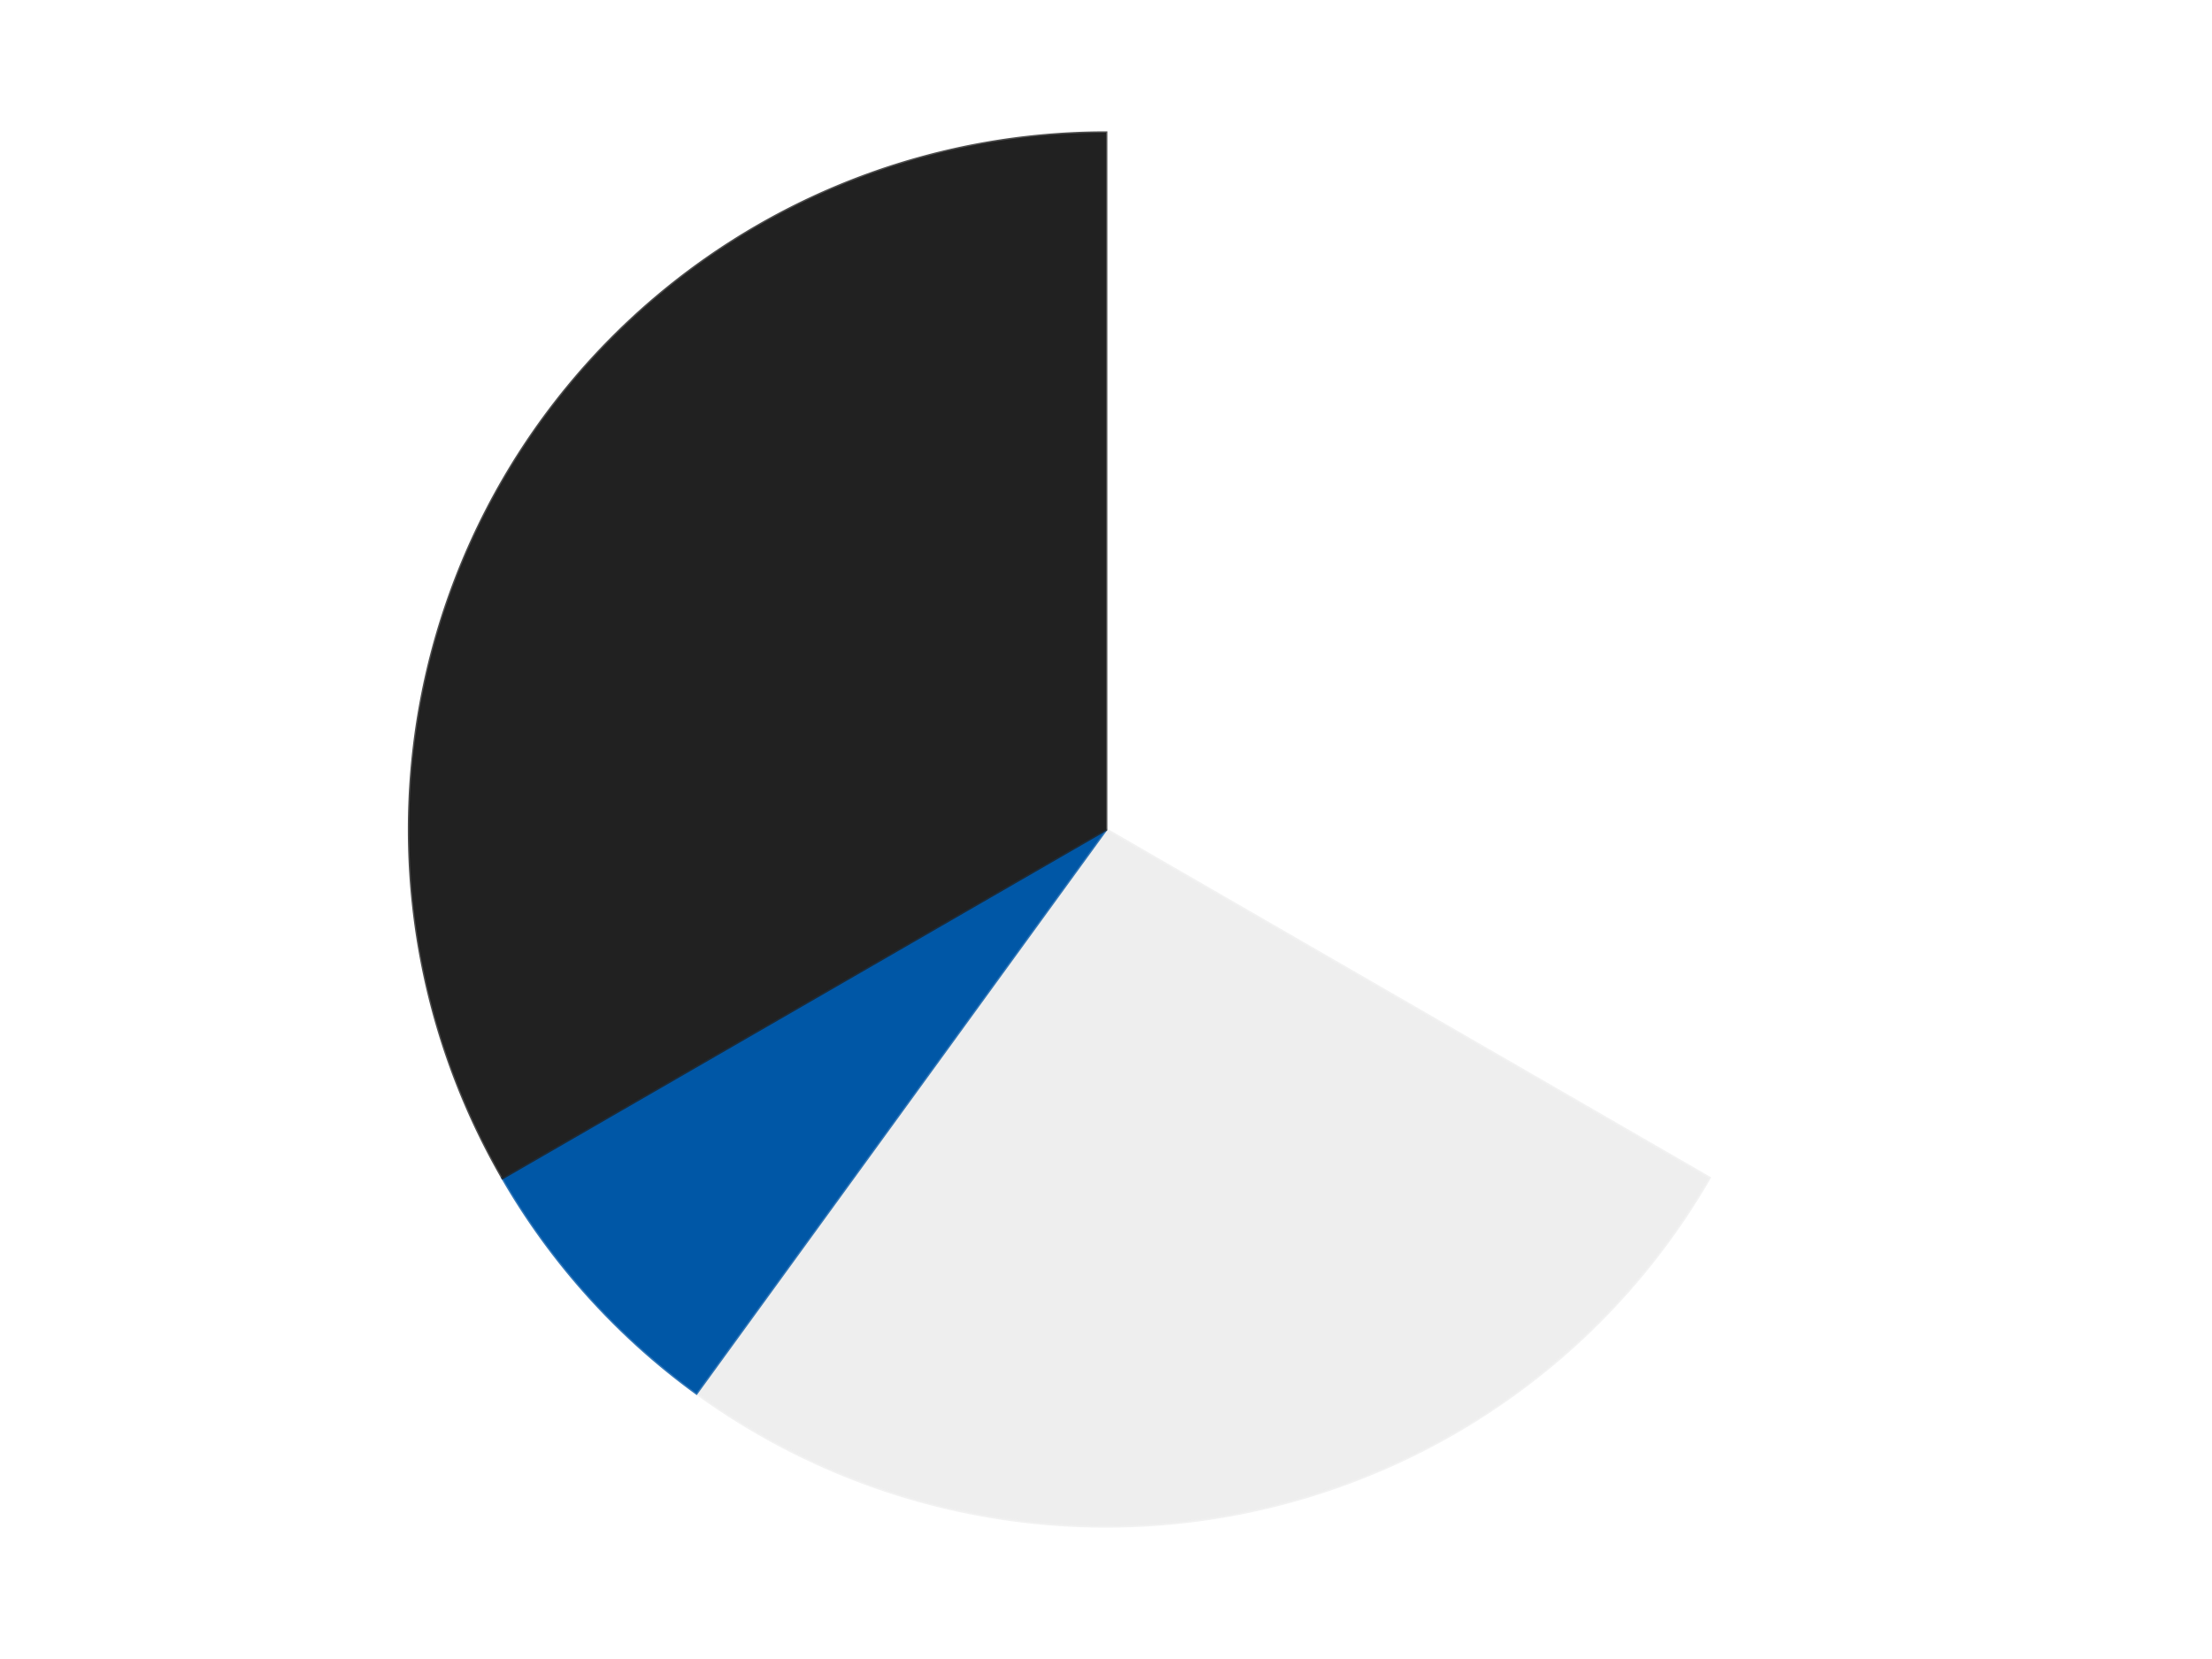 <?xml version='1.0' encoding='utf-8'?>
<svg xmlns="http://www.w3.org/2000/svg" xmlns:xlink="http://www.w3.org/1999/xlink" id="chart-a9c3221a-7027-4b5d-9491-4380c250ddf9" class="pygal-chart" viewBox="0 0 800 600"><!--Generated with pygal 3.0.4 (lxml) ©Kozea 2012-2016 on 2024-07-06--><!--http://pygal.org--><!--http://github.com/Kozea/pygal--><defs><style type="text/css">#chart-a9c3221a-7027-4b5d-9491-4380c250ddf9{-webkit-user-select:none;-webkit-font-smoothing:antialiased;font-family:Consolas,"Liberation Mono",Menlo,Courier,monospace}#chart-a9c3221a-7027-4b5d-9491-4380c250ddf9 .title{font-family:Consolas,"Liberation Mono",Menlo,Courier,monospace;font-size:16px}#chart-a9c3221a-7027-4b5d-9491-4380c250ddf9 .legends .legend text{font-family:Consolas,"Liberation Mono",Menlo,Courier,monospace;font-size:14px}#chart-a9c3221a-7027-4b5d-9491-4380c250ddf9 .axis text{font-family:Consolas,"Liberation Mono",Menlo,Courier,monospace;font-size:10px}#chart-a9c3221a-7027-4b5d-9491-4380c250ddf9 .axis text.major{font-family:Consolas,"Liberation Mono",Menlo,Courier,monospace;font-size:10px}#chart-a9c3221a-7027-4b5d-9491-4380c250ddf9 .text-overlay text.value{font-family:Consolas,"Liberation Mono",Menlo,Courier,monospace;font-size:16px}#chart-a9c3221a-7027-4b5d-9491-4380c250ddf9 .text-overlay text.label{font-family:Consolas,"Liberation Mono",Menlo,Courier,monospace;font-size:10px}#chart-a9c3221a-7027-4b5d-9491-4380c250ddf9 .tooltip{font-family:Consolas,"Liberation Mono",Menlo,Courier,monospace;font-size:14px}#chart-a9c3221a-7027-4b5d-9491-4380c250ddf9 text.no_data{font-family:Consolas,"Liberation Mono",Menlo,Courier,monospace;font-size:64px}
#chart-a9c3221a-7027-4b5d-9491-4380c250ddf9{background-color:transparent}#chart-a9c3221a-7027-4b5d-9491-4380c250ddf9 path,#chart-a9c3221a-7027-4b5d-9491-4380c250ddf9 line,#chart-a9c3221a-7027-4b5d-9491-4380c250ddf9 rect,#chart-a9c3221a-7027-4b5d-9491-4380c250ddf9 circle{-webkit-transition:150ms;-moz-transition:150ms;transition:150ms}#chart-a9c3221a-7027-4b5d-9491-4380c250ddf9 .graph &gt; .background{fill:transparent}#chart-a9c3221a-7027-4b5d-9491-4380c250ddf9 .plot &gt; .background{fill:transparent}#chart-a9c3221a-7027-4b5d-9491-4380c250ddf9 .graph{fill:rgba(0,0,0,.87)}#chart-a9c3221a-7027-4b5d-9491-4380c250ddf9 text.no_data{fill:rgba(0,0,0,1)}#chart-a9c3221a-7027-4b5d-9491-4380c250ddf9 .title{fill:rgba(0,0,0,1)}#chart-a9c3221a-7027-4b5d-9491-4380c250ddf9 .legends .legend text{fill:rgba(0,0,0,.87)}#chart-a9c3221a-7027-4b5d-9491-4380c250ddf9 .legends .legend:hover text{fill:rgba(0,0,0,1)}#chart-a9c3221a-7027-4b5d-9491-4380c250ddf9 .axis .line{stroke:rgba(0,0,0,1)}#chart-a9c3221a-7027-4b5d-9491-4380c250ddf9 .axis .guide.line{stroke:rgba(0,0,0,.54)}#chart-a9c3221a-7027-4b5d-9491-4380c250ddf9 .axis .major.line{stroke:rgba(0,0,0,.87)}#chart-a9c3221a-7027-4b5d-9491-4380c250ddf9 .axis text.major{fill:rgba(0,0,0,1)}#chart-a9c3221a-7027-4b5d-9491-4380c250ddf9 .axis.y .guides:hover .guide.line,#chart-a9c3221a-7027-4b5d-9491-4380c250ddf9 .line-graph .axis.x .guides:hover .guide.line,#chart-a9c3221a-7027-4b5d-9491-4380c250ddf9 .stackedline-graph .axis.x .guides:hover .guide.line,#chart-a9c3221a-7027-4b5d-9491-4380c250ddf9 .xy-graph .axis.x .guides:hover .guide.line{stroke:rgba(0,0,0,1)}#chart-a9c3221a-7027-4b5d-9491-4380c250ddf9 .axis .guides:hover text{fill:rgba(0,0,0,1)}#chart-a9c3221a-7027-4b5d-9491-4380c250ddf9 .reactive{fill-opacity:1.0;stroke-opacity:.8;stroke-width:1}#chart-a9c3221a-7027-4b5d-9491-4380c250ddf9 .ci{stroke:rgba(0,0,0,.87)}#chart-a9c3221a-7027-4b5d-9491-4380c250ddf9 .reactive.active,#chart-a9c3221a-7027-4b5d-9491-4380c250ddf9 .active .reactive{fill-opacity:0.6;stroke-opacity:.9;stroke-width:4}#chart-a9c3221a-7027-4b5d-9491-4380c250ddf9 .ci .reactive.active{stroke-width:1.5}#chart-a9c3221a-7027-4b5d-9491-4380c250ddf9 .series text{fill:rgba(0,0,0,1)}#chart-a9c3221a-7027-4b5d-9491-4380c250ddf9 .tooltip rect{fill:transparent;stroke:rgba(0,0,0,1);-webkit-transition:opacity 150ms;-moz-transition:opacity 150ms;transition:opacity 150ms}#chart-a9c3221a-7027-4b5d-9491-4380c250ddf9 .tooltip .label{fill:rgba(0,0,0,.87)}#chart-a9c3221a-7027-4b5d-9491-4380c250ddf9 .tooltip .label{fill:rgba(0,0,0,.87)}#chart-a9c3221a-7027-4b5d-9491-4380c250ddf9 .tooltip .legend{font-size:.8em;fill:rgba(0,0,0,.54)}#chart-a9c3221a-7027-4b5d-9491-4380c250ddf9 .tooltip .x_label{font-size:.6em;fill:rgba(0,0,0,1)}#chart-a9c3221a-7027-4b5d-9491-4380c250ddf9 .tooltip .xlink{font-size:.5em;text-decoration:underline}#chart-a9c3221a-7027-4b5d-9491-4380c250ddf9 .tooltip .value{font-size:1.5em}#chart-a9c3221a-7027-4b5d-9491-4380c250ddf9 .bound{font-size:.5em}#chart-a9c3221a-7027-4b5d-9491-4380c250ddf9 .max-value{font-size:.75em;fill:rgba(0,0,0,.54)}#chart-a9c3221a-7027-4b5d-9491-4380c250ddf9 .map-element{fill:transparent;stroke:rgba(0,0,0,.54) !important}#chart-a9c3221a-7027-4b5d-9491-4380c250ddf9 .map-element .reactive{fill-opacity:inherit;stroke-opacity:inherit}#chart-a9c3221a-7027-4b5d-9491-4380c250ddf9 .color-0,#chart-a9c3221a-7027-4b5d-9491-4380c250ddf9 .color-0 a:visited{stroke:#F44336;fill:#F44336}#chart-a9c3221a-7027-4b5d-9491-4380c250ddf9 .color-1,#chart-a9c3221a-7027-4b5d-9491-4380c250ddf9 .color-1 a:visited{stroke:#3F51B5;fill:#3F51B5}#chart-a9c3221a-7027-4b5d-9491-4380c250ddf9 .color-2,#chart-a9c3221a-7027-4b5d-9491-4380c250ddf9 .color-2 a:visited{stroke:#009688;fill:#009688}#chart-a9c3221a-7027-4b5d-9491-4380c250ddf9 .color-3,#chart-a9c3221a-7027-4b5d-9491-4380c250ddf9 .color-3 a:visited{stroke:#FFC107;fill:#FFC107}#chart-a9c3221a-7027-4b5d-9491-4380c250ddf9 .text-overlay .color-0 text{fill:black}#chart-a9c3221a-7027-4b5d-9491-4380c250ddf9 .text-overlay .color-1 text{fill:black}#chart-a9c3221a-7027-4b5d-9491-4380c250ddf9 .text-overlay .color-2 text{fill:black}#chart-a9c3221a-7027-4b5d-9491-4380c250ddf9 .text-overlay .color-3 text{fill:black}
#chart-a9c3221a-7027-4b5d-9491-4380c250ddf9 text.no_data{text-anchor:middle}#chart-a9c3221a-7027-4b5d-9491-4380c250ddf9 .guide.line{fill:none}#chart-a9c3221a-7027-4b5d-9491-4380c250ddf9 .centered{text-anchor:middle}#chart-a9c3221a-7027-4b5d-9491-4380c250ddf9 .title{text-anchor:middle}#chart-a9c3221a-7027-4b5d-9491-4380c250ddf9 .legends .legend text{fill-opacity:1}#chart-a9c3221a-7027-4b5d-9491-4380c250ddf9 .axis.x text{text-anchor:middle}#chart-a9c3221a-7027-4b5d-9491-4380c250ddf9 .axis.x:not(.web) text[transform]{text-anchor:start}#chart-a9c3221a-7027-4b5d-9491-4380c250ddf9 .axis.x:not(.web) text[transform].backwards{text-anchor:end}#chart-a9c3221a-7027-4b5d-9491-4380c250ddf9 .axis.y text{text-anchor:end}#chart-a9c3221a-7027-4b5d-9491-4380c250ddf9 .axis.y text[transform].backwards{text-anchor:start}#chart-a9c3221a-7027-4b5d-9491-4380c250ddf9 .axis.y2 text{text-anchor:start}#chart-a9c3221a-7027-4b5d-9491-4380c250ddf9 .axis.y2 text[transform].backwards{text-anchor:end}#chart-a9c3221a-7027-4b5d-9491-4380c250ddf9 .axis .guide.line{stroke-dasharray:4,4;stroke:black}#chart-a9c3221a-7027-4b5d-9491-4380c250ddf9 .axis .major.guide.line{stroke-dasharray:6,6;stroke:black}#chart-a9c3221a-7027-4b5d-9491-4380c250ddf9 .horizontal .axis.y .guide.line,#chart-a9c3221a-7027-4b5d-9491-4380c250ddf9 .horizontal .axis.y2 .guide.line,#chart-a9c3221a-7027-4b5d-9491-4380c250ddf9 .vertical .axis.x .guide.line{opacity:0}#chart-a9c3221a-7027-4b5d-9491-4380c250ddf9 .horizontal .axis.always_show .guide.line,#chart-a9c3221a-7027-4b5d-9491-4380c250ddf9 .vertical .axis.always_show .guide.line{opacity:1 !important}#chart-a9c3221a-7027-4b5d-9491-4380c250ddf9 .axis.y .guides:hover .guide.line,#chart-a9c3221a-7027-4b5d-9491-4380c250ddf9 .axis.y2 .guides:hover .guide.line,#chart-a9c3221a-7027-4b5d-9491-4380c250ddf9 .axis.x .guides:hover .guide.line{opacity:1}#chart-a9c3221a-7027-4b5d-9491-4380c250ddf9 .axis .guides:hover text{opacity:1}#chart-a9c3221a-7027-4b5d-9491-4380c250ddf9 .nofill{fill:none}#chart-a9c3221a-7027-4b5d-9491-4380c250ddf9 .subtle-fill{fill-opacity:.2}#chart-a9c3221a-7027-4b5d-9491-4380c250ddf9 .dot{stroke-width:1px;fill-opacity:1;stroke-opacity:1}#chart-a9c3221a-7027-4b5d-9491-4380c250ddf9 .dot.active{stroke-width:5px}#chart-a9c3221a-7027-4b5d-9491-4380c250ddf9 .dot.negative{fill:transparent}#chart-a9c3221a-7027-4b5d-9491-4380c250ddf9 text,#chart-a9c3221a-7027-4b5d-9491-4380c250ddf9 tspan{stroke:none !important}#chart-a9c3221a-7027-4b5d-9491-4380c250ddf9 .series text.active{opacity:1}#chart-a9c3221a-7027-4b5d-9491-4380c250ddf9 .tooltip rect{fill-opacity:.95;stroke-width:.5}#chart-a9c3221a-7027-4b5d-9491-4380c250ddf9 .tooltip text{fill-opacity:1}#chart-a9c3221a-7027-4b5d-9491-4380c250ddf9 .showable{visibility:hidden}#chart-a9c3221a-7027-4b5d-9491-4380c250ddf9 .showable.shown{visibility:visible}#chart-a9c3221a-7027-4b5d-9491-4380c250ddf9 .gauge-background{fill:rgba(229,229,229,1);stroke:none}#chart-a9c3221a-7027-4b5d-9491-4380c250ddf9 .bg-lines{stroke:transparent;stroke-width:2px}</style><script type="text/javascript">window.pygal = window.pygal || {};window.pygal.config = window.pygal.config || {};window.pygal.config['a9c3221a-7027-4b5d-9491-4380c250ddf9'] = {"allow_interruptions": false, "box_mode": "extremes", "classes": ["pygal-chart"], "css": ["file://style.css", "file://graph.css"], "defs": [], "disable_xml_declaration": false, "dots_size": 2.5, "dynamic_print_values": false, "explicit_size": false, "fill": false, "force_uri_protocol": "https", "formatter": null, "half_pie": false, "height": 600, "include_x_axis": false, "inner_radius": 0, "interpolate": null, "interpolation_parameters": {}, "interpolation_precision": 250, "inverse_y_axis": false, "js": ["//kozea.github.io/pygal.js/2.0.x/pygal-tooltips.min.js"], "legend_at_bottom": false, "legend_at_bottom_columns": null, "legend_box_size": 12, "logarithmic": false, "margin": 20, "margin_bottom": null, "margin_left": null, "margin_right": null, "margin_top": null, "max_scale": 16, "min_scale": 4, "missing_value_fill_truncation": "x", "no_data_text": "No data", "no_prefix": false, "order_min": null, "pretty_print": false, "print_labels": false, "print_values": false, "print_values_position": "center", "print_zeroes": true, "range": null, "rounded_bars": null, "secondary_range": null, "show_dots": true, "show_legend": false, "show_minor_x_labels": true, "show_minor_y_labels": true, "show_only_major_dots": false, "show_x_guides": false, "show_x_labels": true, "show_y_guides": true, "show_y_labels": true, "spacing": 10, "stack_from_top": false, "strict": false, "stroke": true, "stroke_style": null, "style": {"background": "transparent", "ci_colors": [], "colors": ["#F44336", "#3F51B5", "#009688", "#FFC107", "#FF5722", "#9C27B0", "#03A9F4", "#8BC34A", "#FF9800", "#E91E63", "#2196F3", "#4CAF50", "#FFEB3B", "#673AB7", "#00BCD4", "#CDDC39", "#9E9E9E", "#607D8B"], "dot_opacity": "1", "font_family": "Consolas, \"Liberation Mono\", Menlo, Courier, monospace", "foreground": "rgba(0, 0, 0, .87)", "foreground_strong": "rgba(0, 0, 0, 1)", "foreground_subtle": "rgba(0, 0, 0, .54)", "guide_stroke_color": "black", "guide_stroke_dasharray": "4,4", "label_font_family": "Consolas, \"Liberation Mono\", Menlo, Courier, monospace", "label_font_size": 10, "legend_font_family": "Consolas, \"Liberation Mono\", Menlo, Courier, monospace", "legend_font_size": 14, "major_guide_stroke_color": "black", "major_guide_stroke_dasharray": "6,6", "major_label_font_family": "Consolas, \"Liberation Mono\", Menlo, Courier, monospace", "major_label_font_size": 10, "no_data_font_family": "Consolas, \"Liberation Mono\", Menlo, Courier, monospace", "no_data_font_size": 64, "opacity": "1.0", "opacity_hover": "0.6", "plot_background": "transparent", "stroke_opacity": ".8", "stroke_opacity_hover": ".9", "stroke_width": "1", "stroke_width_hover": "4", "title_font_family": "Consolas, \"Liberation Mono\", Menlo, Courier, monospace", "title_font_size": 16, "tooltip_font_family": "Consolas, \"Liberation Mono\", Menlo, Courier, monospace", "tooltip_font_size": 14, "transition": "150ms", "value_background": "rgba(229, 229, 229, 1)", "value_colors": [], "value_font_family": "Consolas, \"Liberation Mono\", Menlo, Courier, monospace", "value_font_size": 16, "value_label_font_family": "Consolas, \"Liberation Mono\", Menlo, Courier, monospace", "value_label_font_size": 10}, "title": null, "tooltip_border_radius": 0, "tooltip_fancy_mode": true, "truncate_label": null, "truncate_legend": null, "width": 800, "x_label_rotation": 0, "x_labels": null, "x_labels_major": null, "x_labels_major_count": null, "x_labels_major_every": null, "x_title": null, "xrange": null, "y_label_rotation": 0, "y_labels": null, "y_labels_major": null, "y_labels_major_count": null, "y_labels_major_every": null, "y_title": null, "zero": 0, "legends": ["White", "Trans-Clear", "Blue", "Black"]}</script><script type="text/javascript" xlink:href="https://kozea.github.io/pygal.js/2.0.x/pygal-tooltips.min.js"/></defs><title>Pygal</title><g class="graph pie-graph vertical"><rect x="0" y="0" width="800" height="600" class="background"/><g transform="translate(20, 20)" class="plot"><rect x="0" y="0" width="760" height="560" class="background"/><g class="series serie-0 color-0"><g class="slices"><g class="slice" style="fill: #FFFFFF; stroke: #FFFFFF"><path d="M380 28 A252 252 0 0 1 598.238 406 L380 280 A0 0 0 0 0 380 280 z" class="slice reactive tooltip-trigger"/><desc class="value">5</desc><desc class="x centered">489.1192008768393</desc><desc class="y centered">217.0</desc></g></g></g><g class="series serie-1 color-1"><g class="slices"><g class="slice" style="fill: #EEEEEE; stroke: #EEEEEE"><path d="M598.238 406 A252 252 0 0 1 231.878 483.872 L380 280 A0 0 0 0 0 380 280 z" class="slice reactive tooltip-trigger"/><desc class="value">4</desc><desc class="x centered">406.1968730430377</desc><desc class="y centered">403.2465976924595</desc></g></g></g><g class="series serie-2 color-2"><g class="slices"><g class="slice" style="fill: #0057A6; stroke: #0057A6"><path d="M231.878 483.872 A252 252 0 0 1 161.762 406 L380 280 A0 0 0 0 0 380 280 z" class="slice reactive tooltip-trigger"/><desc class="value">1</desc><desc class="x centered">286.36375198984837</desc><desc class="y centered">364.3104564012162</desc></g></g></g><g class="series serie-3 color-3"><g class="slices"><g class="slice" style="fill: #212121; stroke: #212121"><path d="M161.762 406 A252 252 0 0 1 380 28 L380 280 A0 0 0 0 0 380 280 z" class="slice reactive tooltip-trigger"/><desc class="value">5</desc><desc class="x centered">270.88079912316067</desc><desc class="y centered">217.00000000000009</desc></g></g></g></g><g class="titles"/><g transform="translate(20, 20)" class="plot overlay"><g class="series serie-0 color-0"/><g class="series serie-1 color-1"/><g class="series serie-2 color-2"/><g class="series serie-3 color-3"/></g><g transform="translate(20, 20)" class="plot text-overlay"><g class="series serie-0 color-0"/><g class="series serie-1 color-1"/><g class="series serie-2 color-2"/><g class="series serie-3 color-3"/></g><g transform="translate(20, 20)" class="plot tooltip-overlay"><g transform="translate(0 0)" style="opacity: 0" class="tooltip"><rect rx="0" ry="0" width="0" height="0" class="tooltip-box"/><g class="text"/></g></g></g></svg>